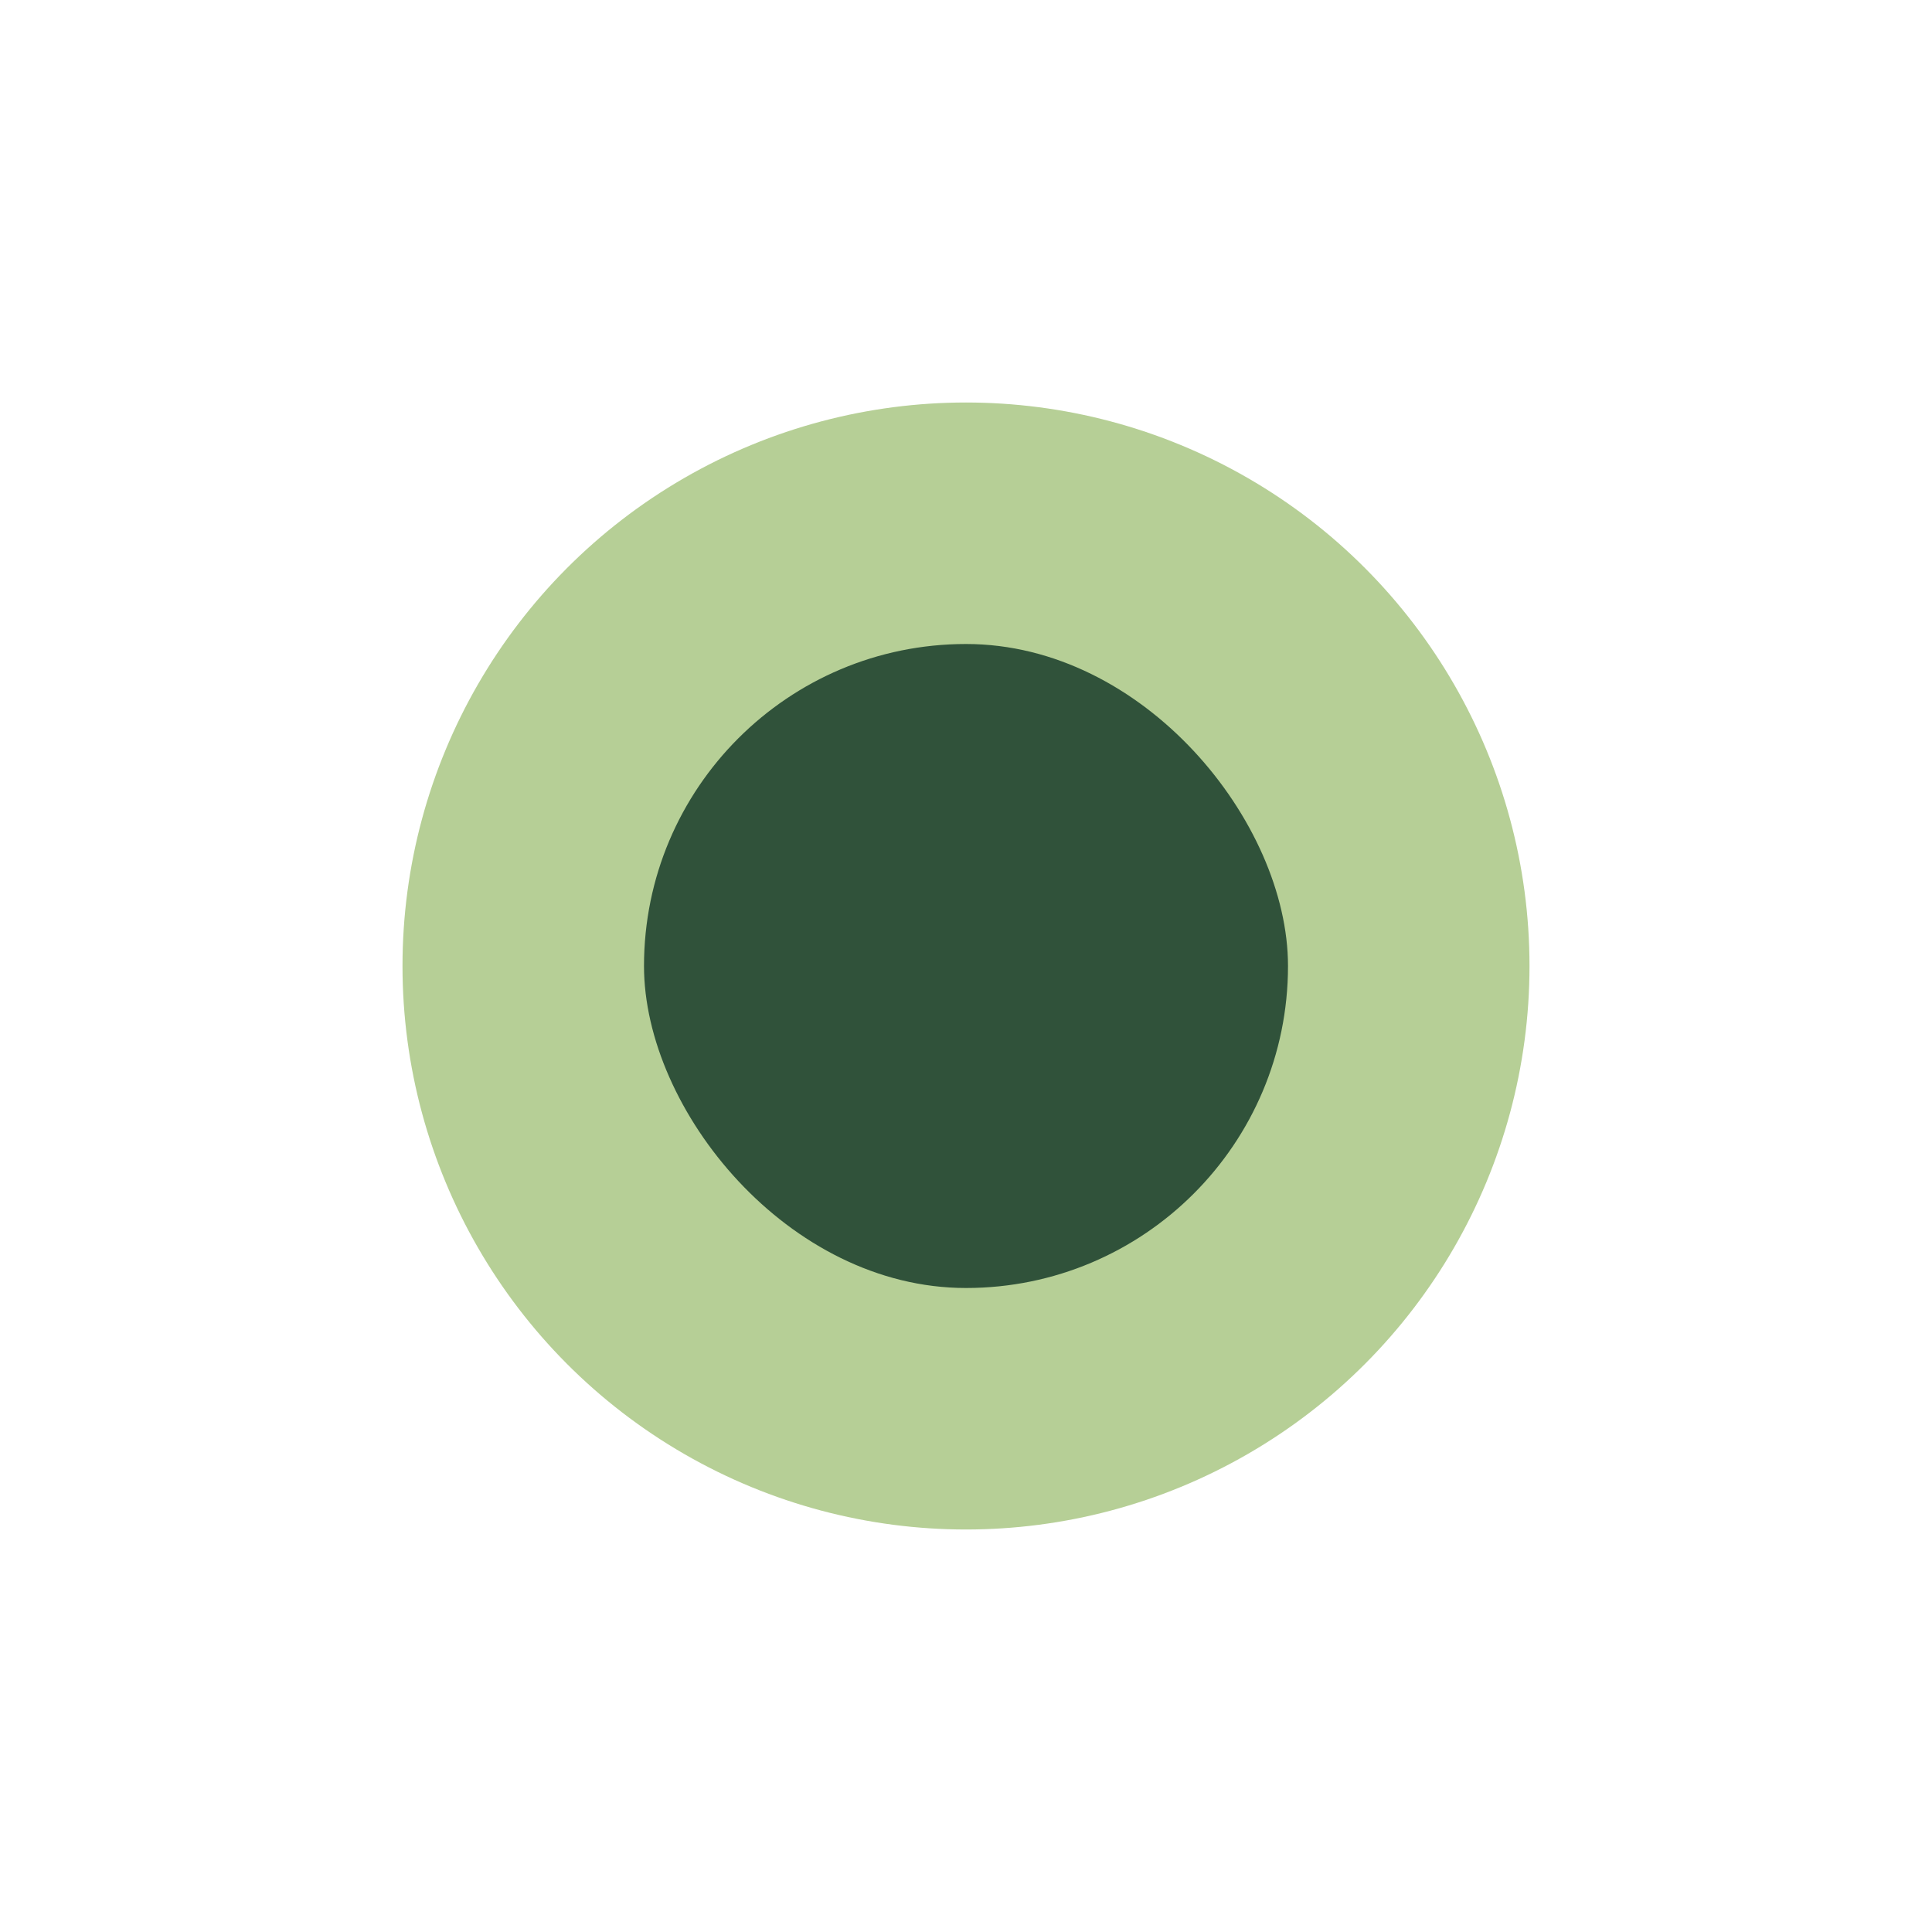 <?xml version="1.0" encoding="UTF-8"?>
<svg xmlns="http://www.w3.org/2000/svg" viewBox="0 0 24 24" width="24" height="24"><circle cx="12" cy="12" r="7" fill="#b6cf96"/><rect x="8" y="8" width="8" height="8" rx="4" fill="#30523a"/></svg>